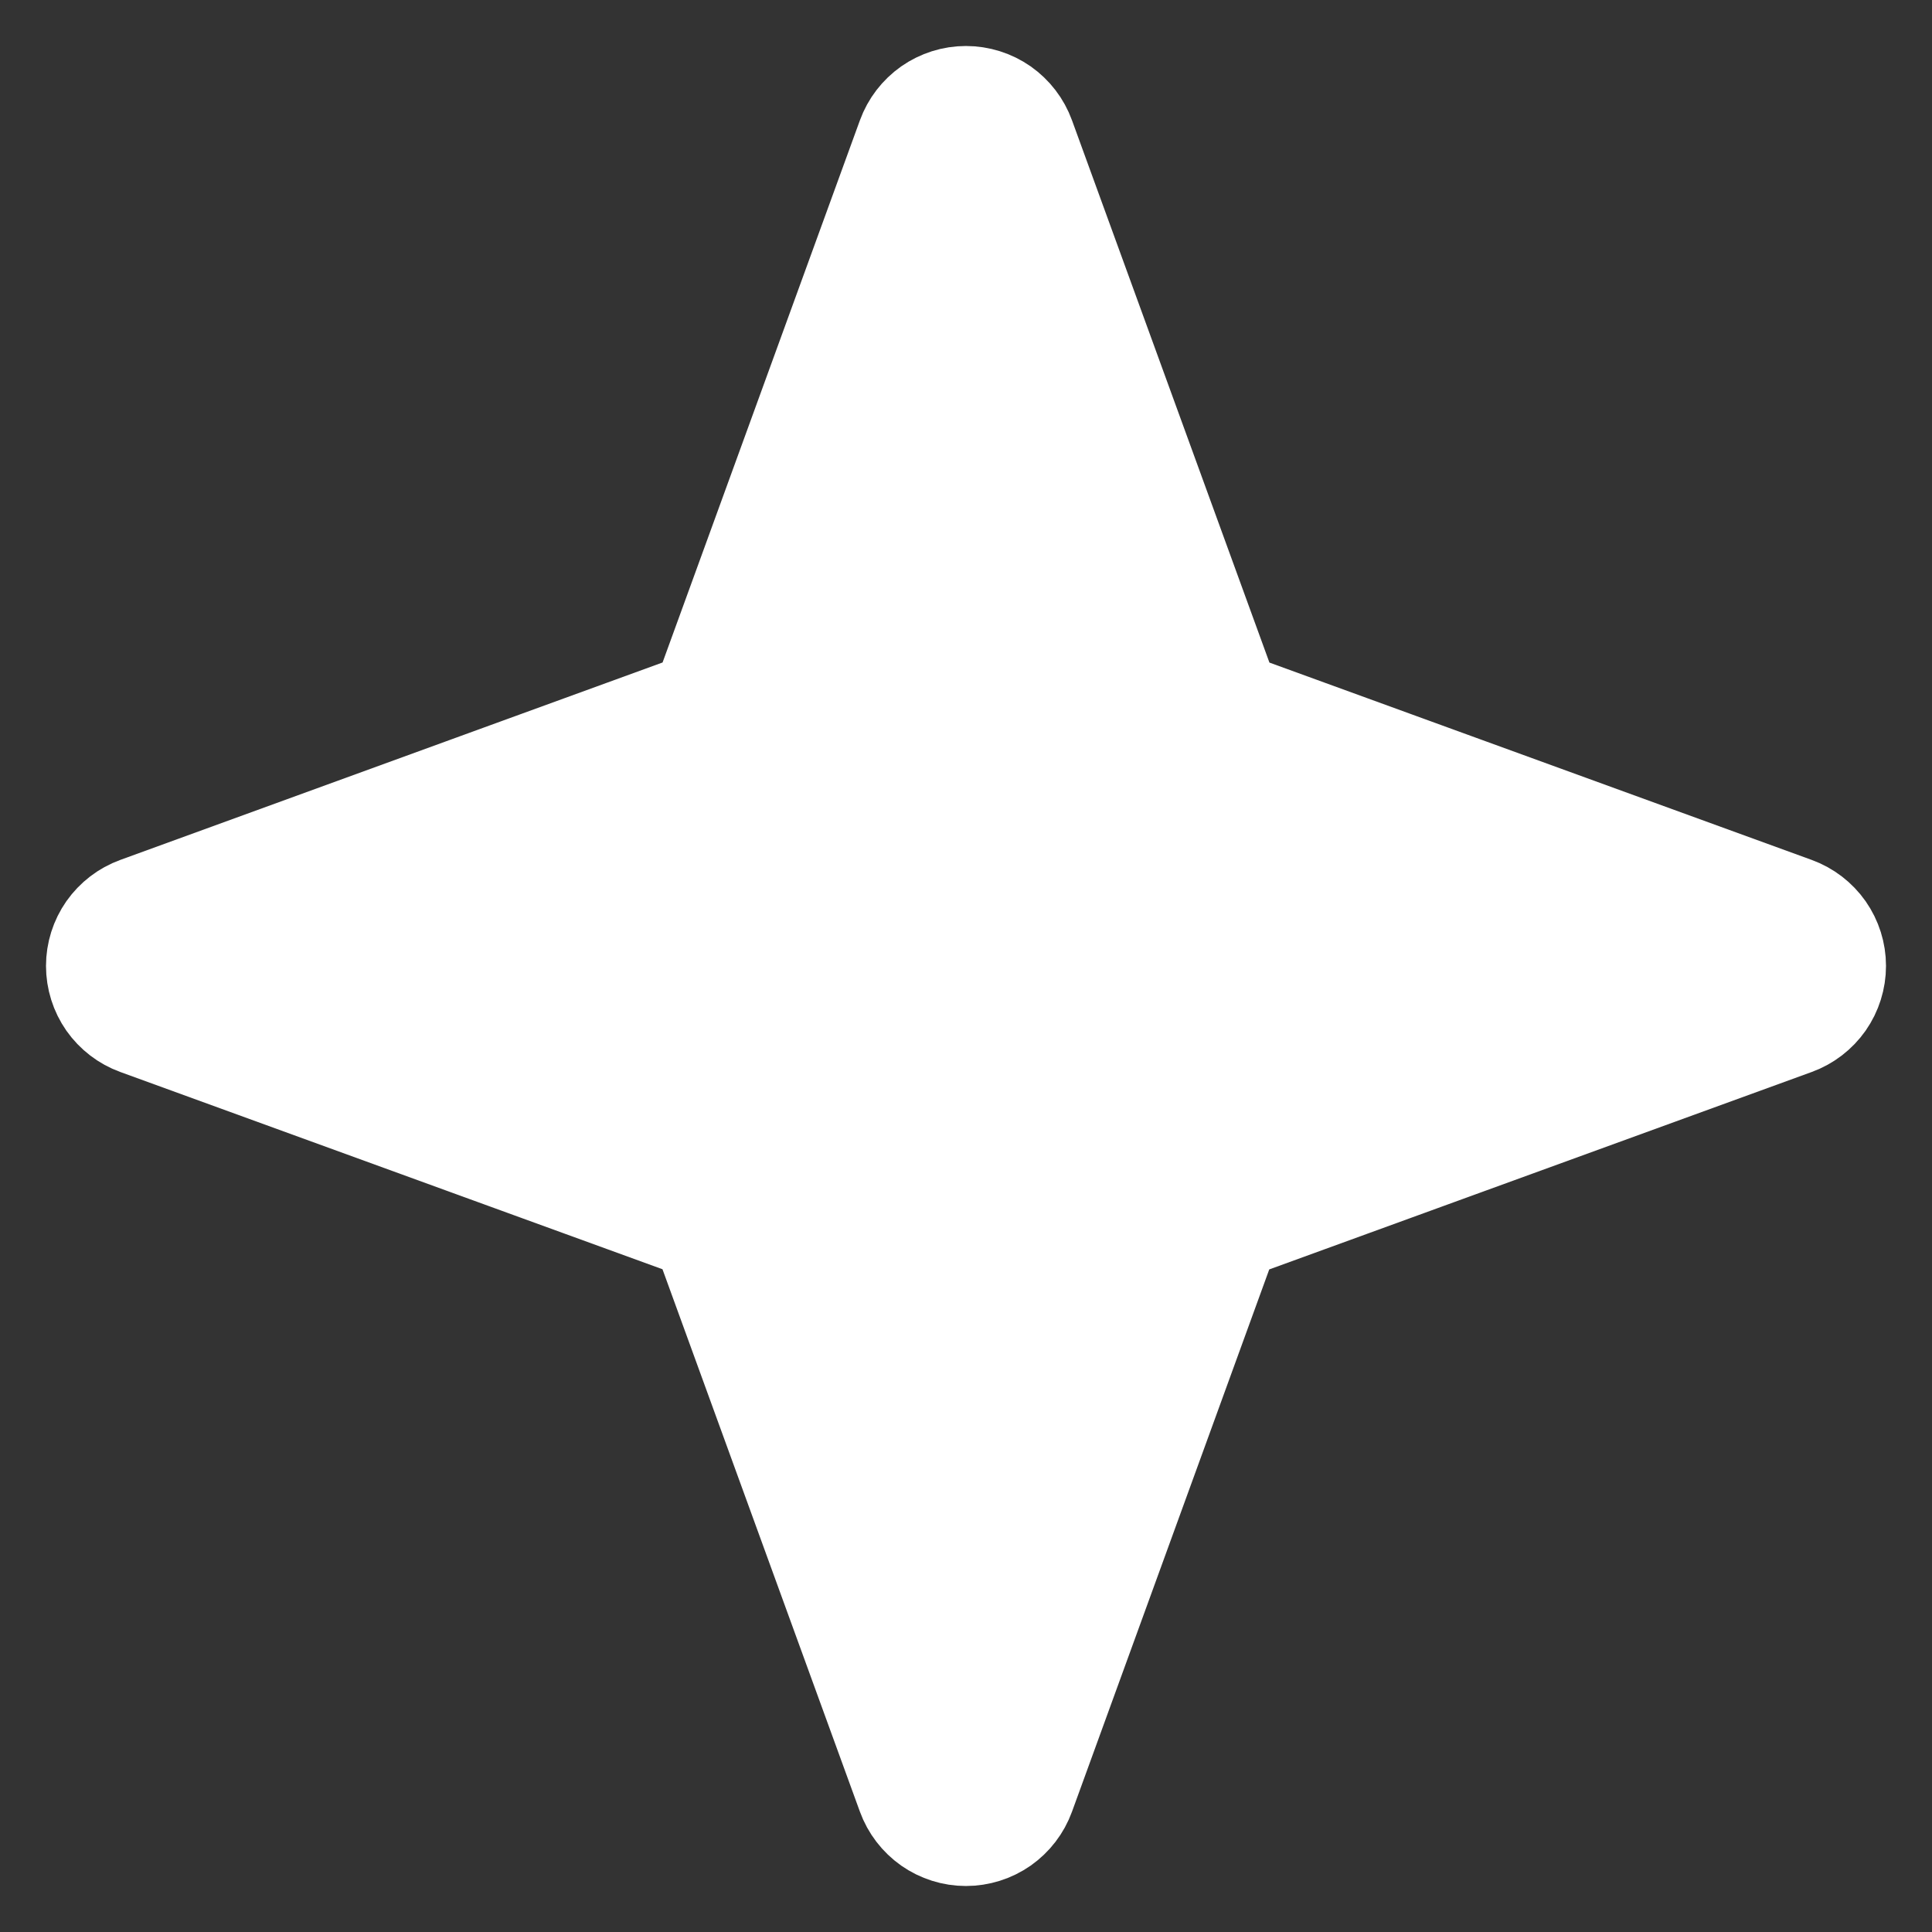 <svg width="21" height="21" viewBox="0 0 21 21" fill="none" xmlns="http://www.w3.org/2000/svg">
<rect x="0" y="0" width="21" height="21" fill="#333333" stroke="none"/>
<path d="M1.478 9.817L7.592 7.591L9.817 1.478C9.868 1.338 9.961 1.217 10.083 1.131C10.205 1.046 10.35 1 10.499 1C10.648 1 10.794 1.046 10.916 1.131C11.038 1.217 11.131 1.338 11.182 1.478L13.408 7.592L19.522 9.817C19.662 9.868 19.783 9.961 19.869 10.083C19.954 10.205 20 10.35 20 10.499C20 10.648 19.954 10.794 19.869 10.916C19.783 11.038 19.662 11.131 19.522 11.182L13.406 13.408L11.182 19.522C11.131 19.662 11.038 19.783 10.916 19.869C10.794 19.954 10.648 20 10.499 20C10.35 20 10.205 19.954 10.083 19.869C9.961 19.783 9.868 19.662 9.817 19.522L7.591 13.406L1.478 11.182C1.338 11.131 1.217 11.038 1.131 10.916C1.046 10.794 1 10.648 1 10.499C1 10.35 1.046 10.205 1.131 10.083C1.217 9.961 1.338 9.868 1.478 9.817Z" fill="white" stroke="white" stroke-linecap="round" stroke-linejoin="round"/>
</svg>
